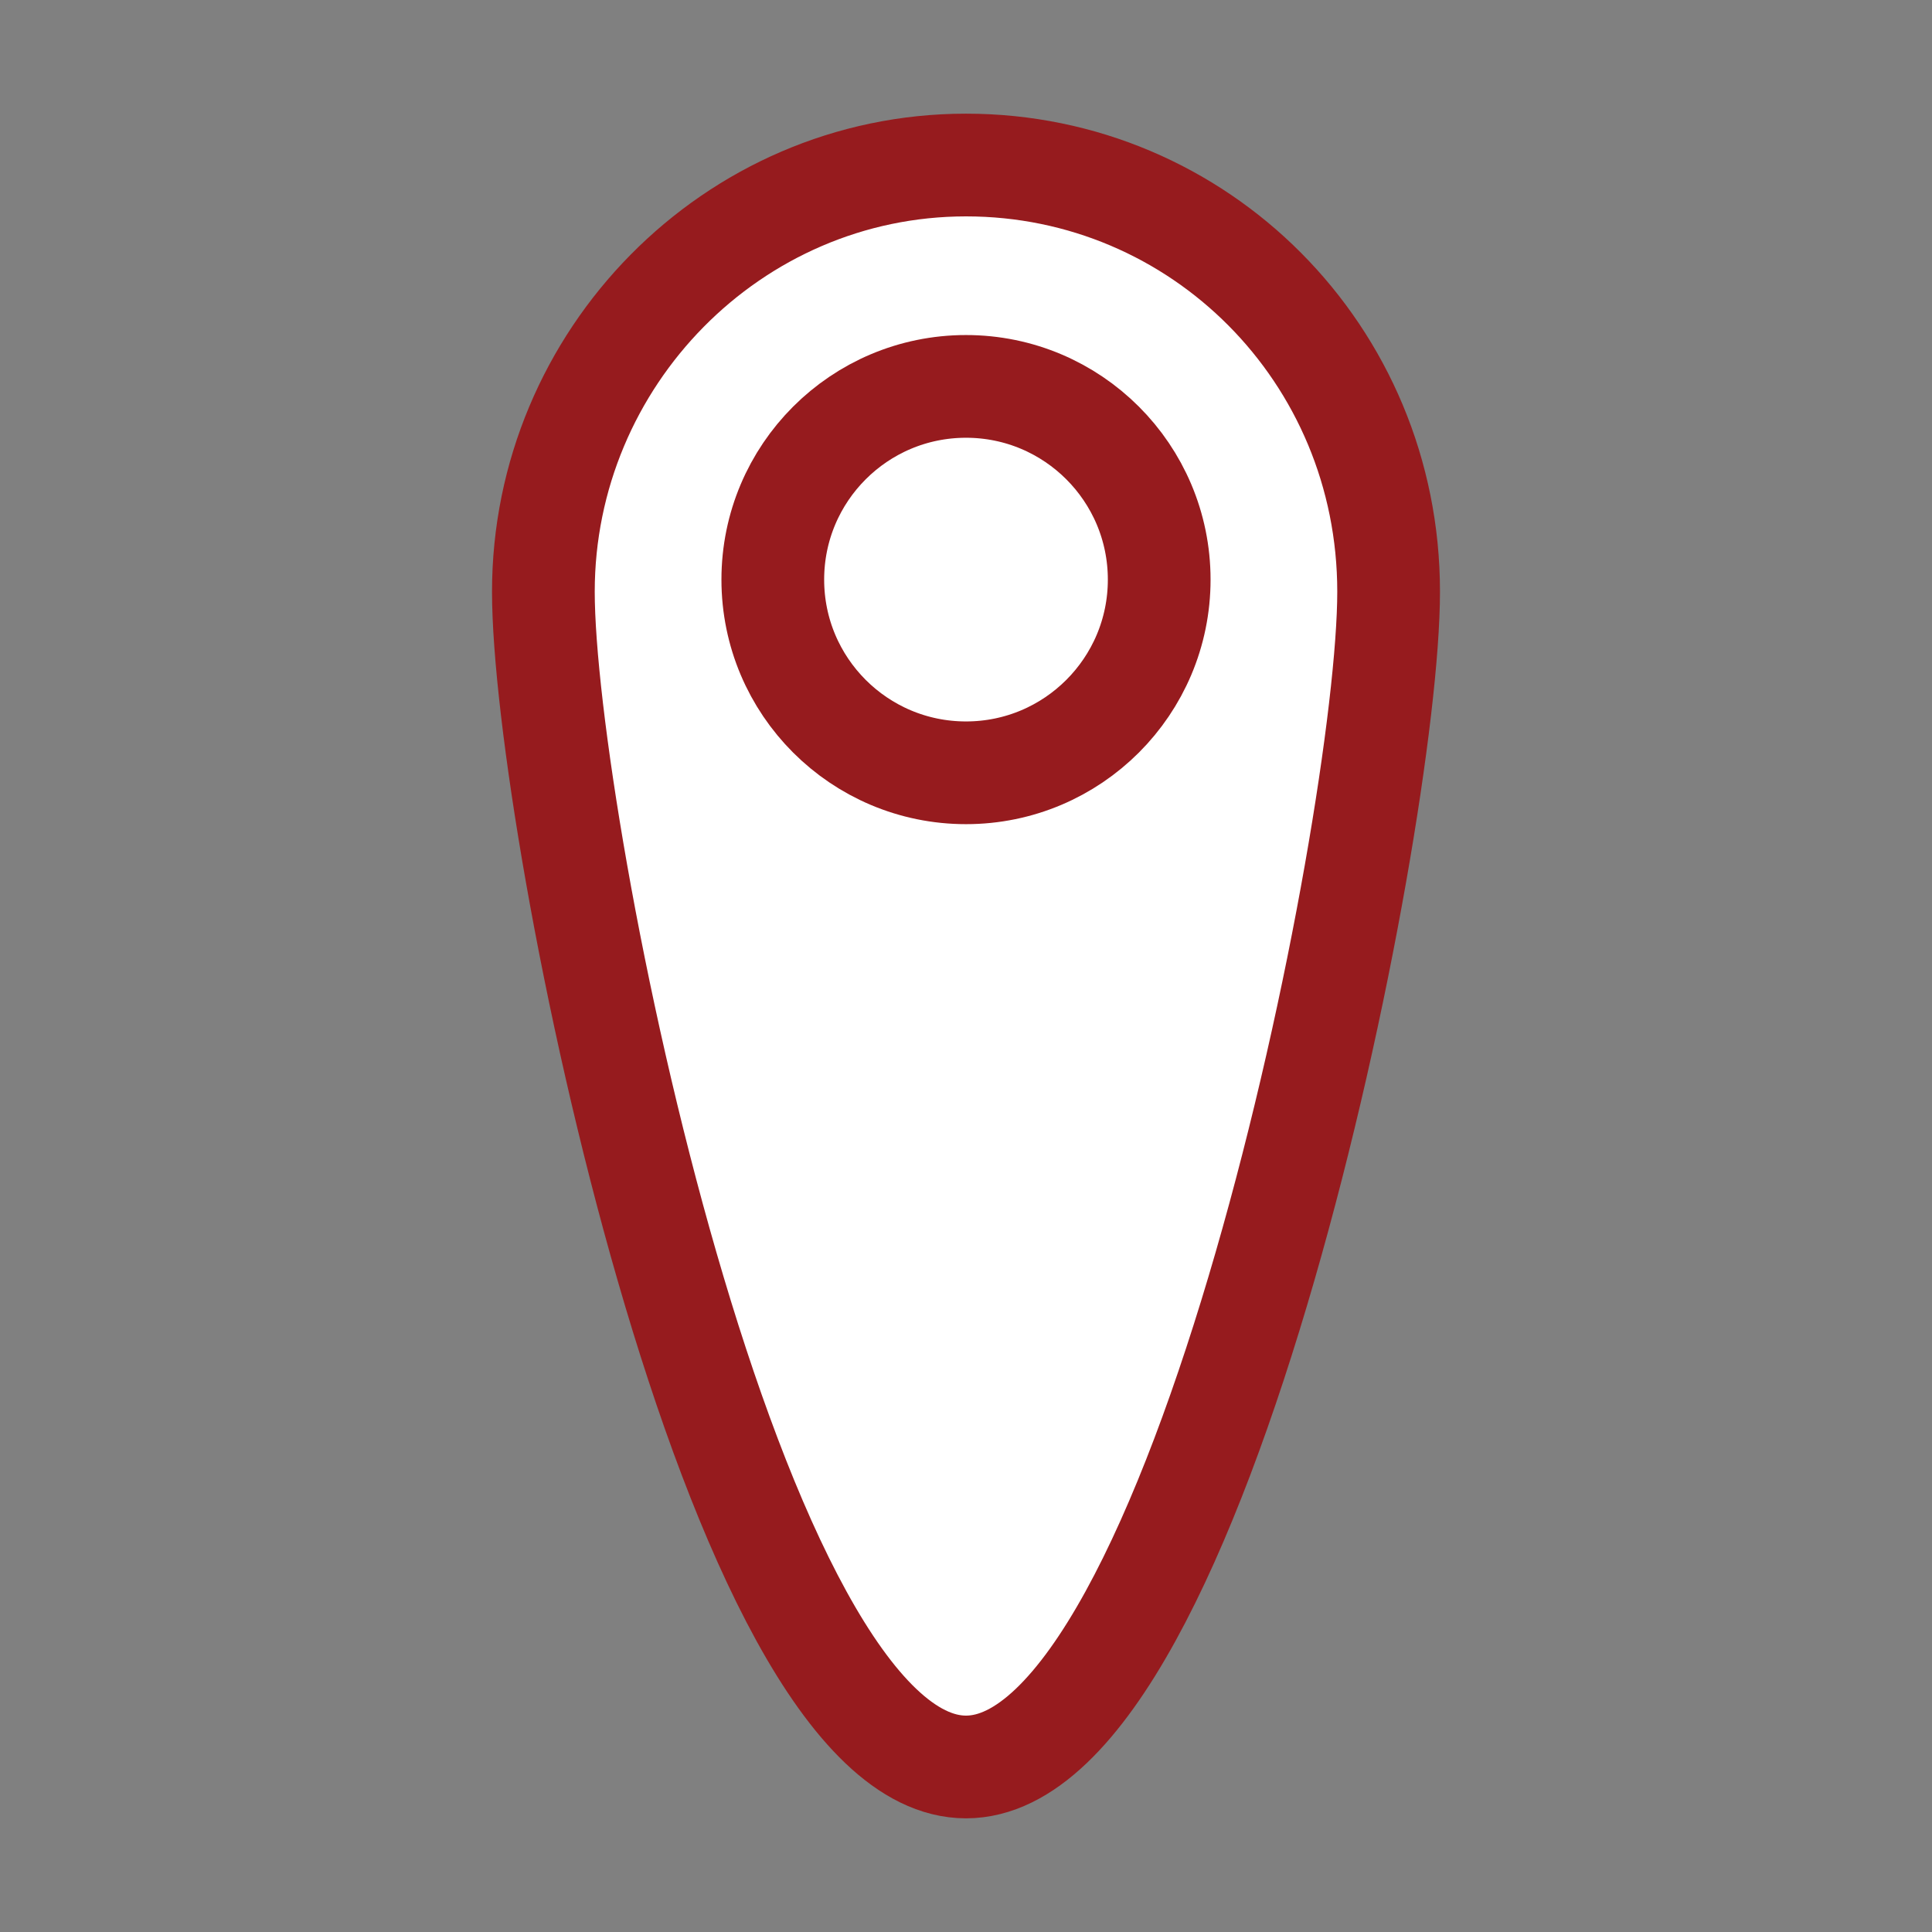 <?xml version="1.0" encoding="utf-8"?>
<!-- Generator: Adobe Illustrator 25.2.1, SVG Export Plug-In . SVG Version: 6.00 Build 0)  -->
<svg version="1.1" id="Layer_2_1_" xmlns="http://www.w3.org/2000/svg" xmlns:xlink="http://www.w3.org/1999/xlink" x="0px" y="0px"
	 viewBox="0 0 48 48" style="enable-background:new 0 0 48 48;" xml:space="preserve">
<rect x="0" y="0" width="48" height="48" fill="#808080" stroke="none"/>
<style type="text/css">
	.st0{fill:#FFFFFF;stroke:#961B1E;stroke-width:2.552;stroke-miterlimit:10;}
</style>
<g>
	<path class="st0" d="M34.5,14.7c0,5.8-4.7,29.2-10.5,29.2S13.5,20.5,13.5,14.7S18.2,4.1,24,4.1S34.5,8.8,34.5,14.7z"/>
	<circle class="st0" cx="24" cy="14.4" r="4.8"/>
</g>
</svg>
